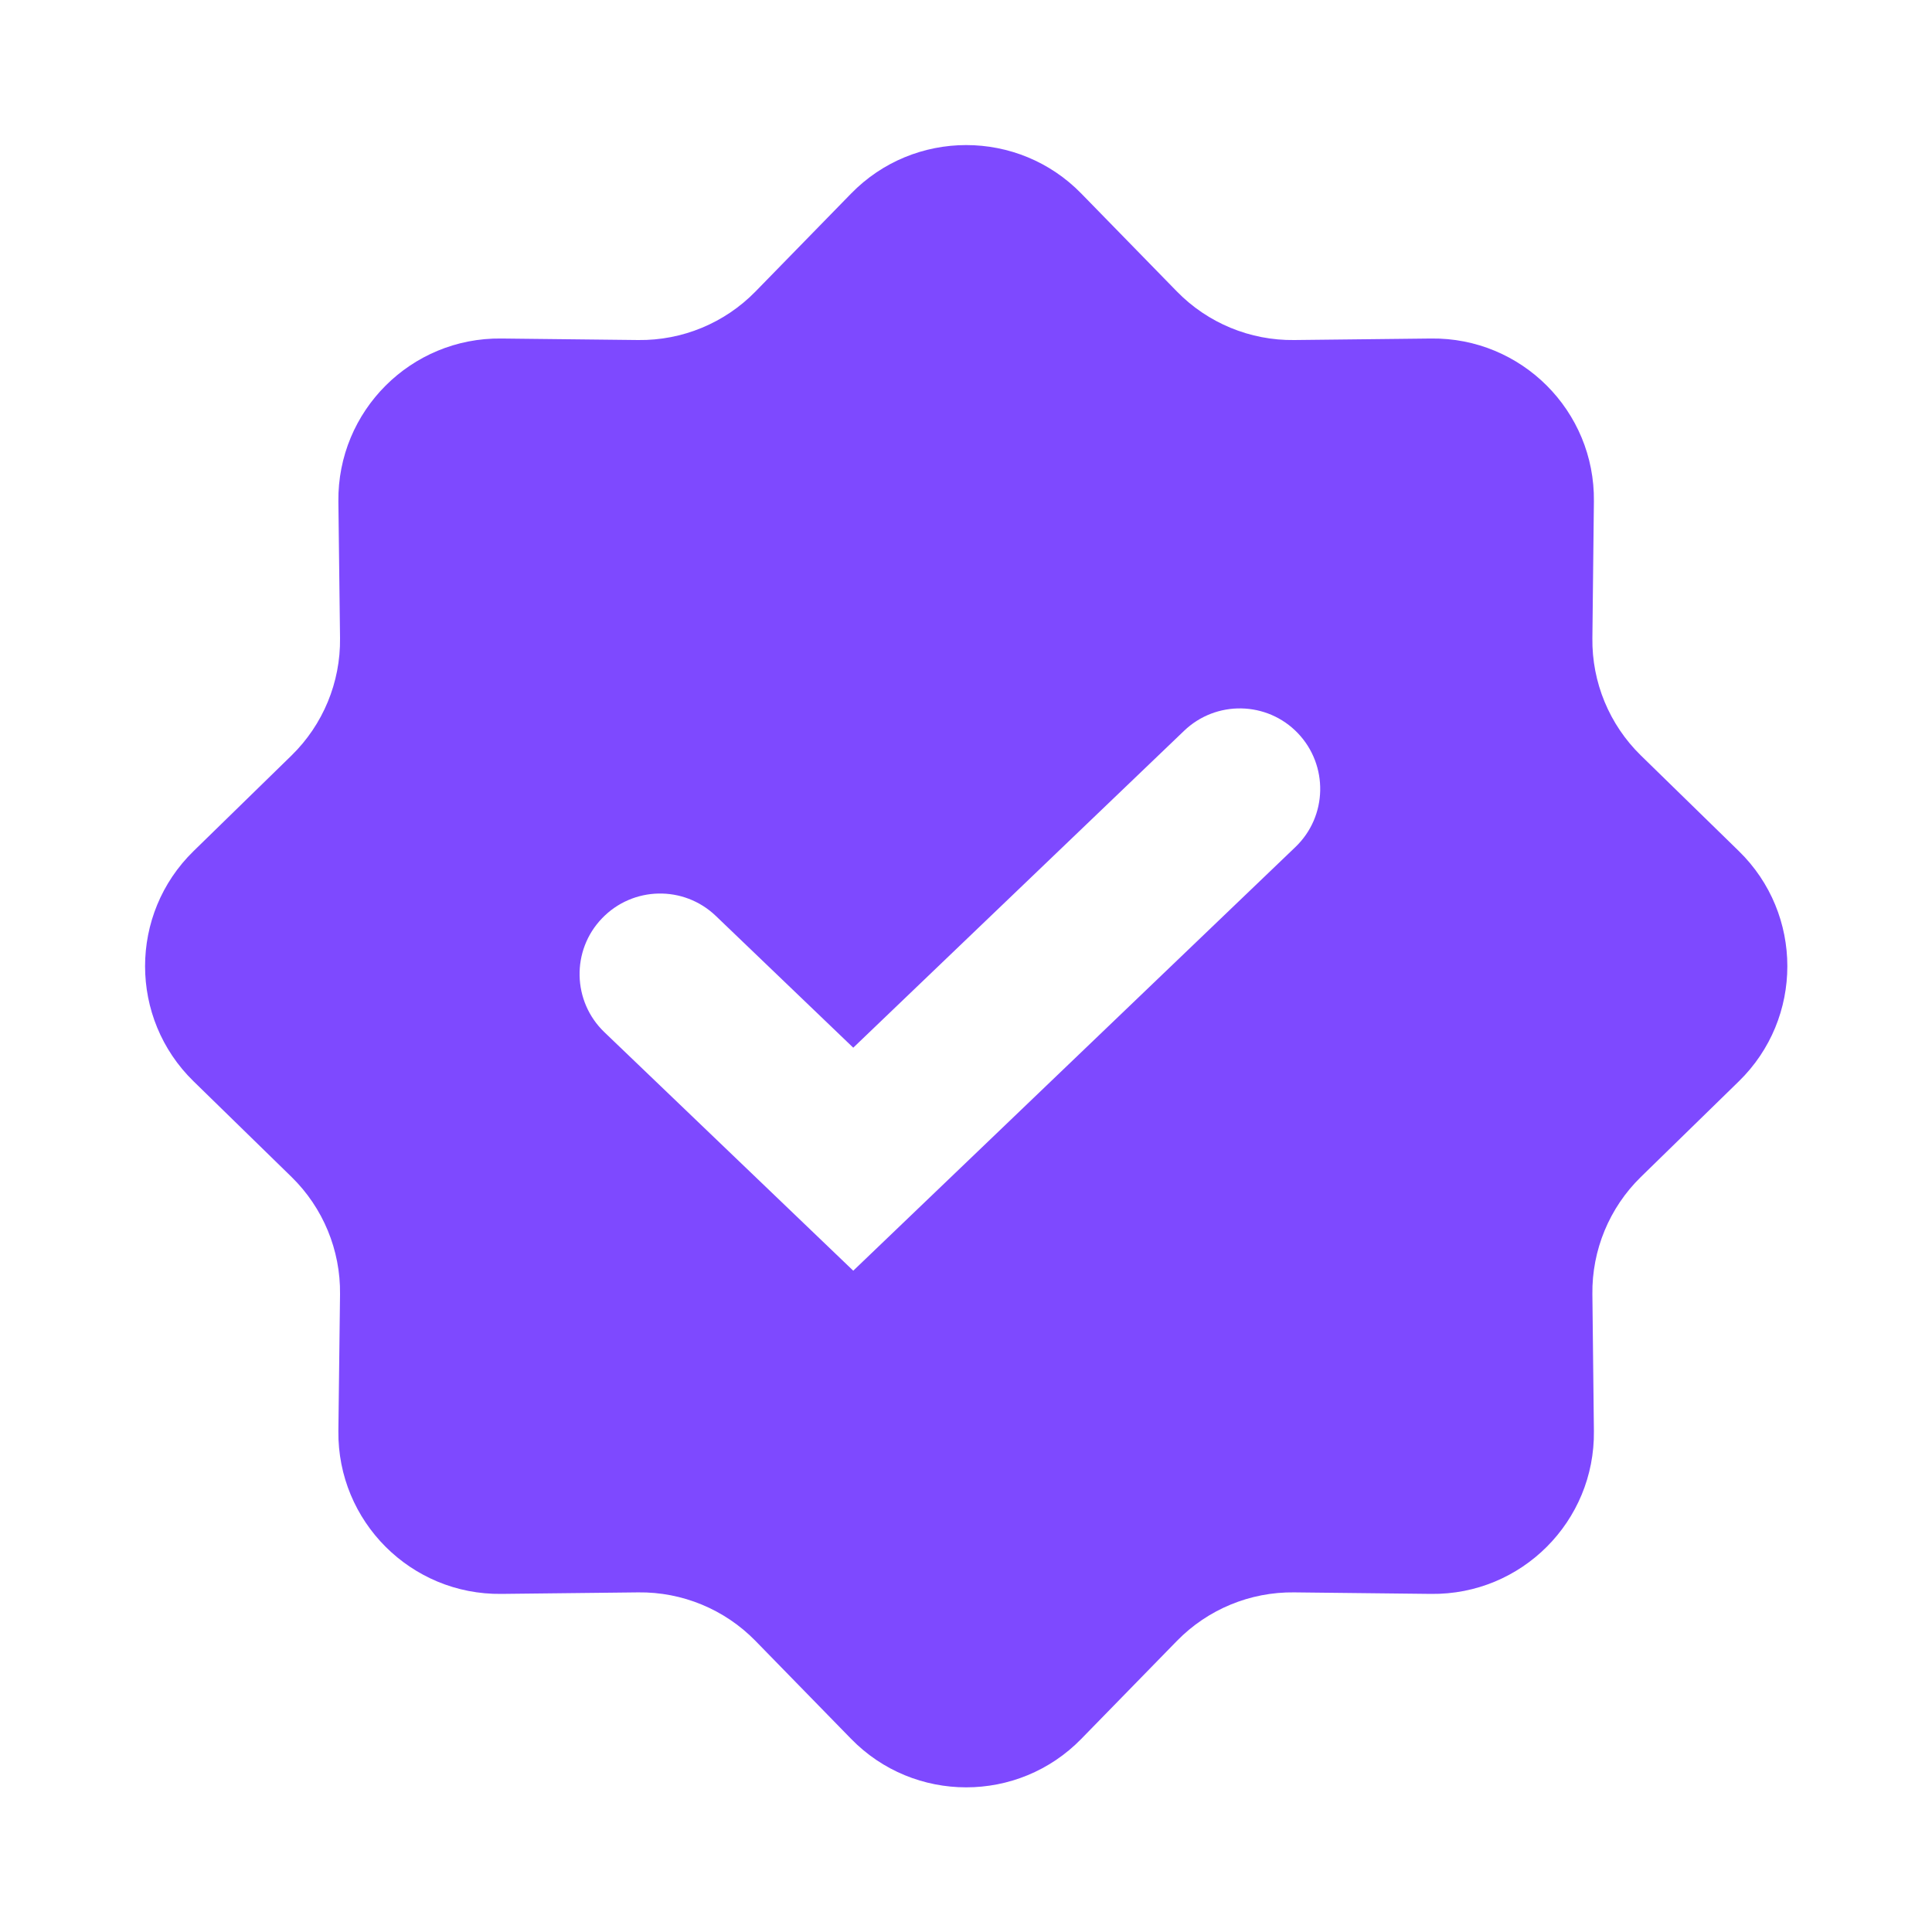 <svg width="14" height="14" viewBox="0 0 14 14" fill="none" xmlns="http://www.w3.org/2000/svg">
<path fill-rule="evenodd" clip-rule="evenodd" d="M6.167 1.403C6.624 0.934 7.379 0.934 7.836 1.403L8.529 2.113C8.752 2.341 9.059 2.468 9.378 2.464L10.37 2.453C11.025 2.445 11.558 2.978 11.55 3.633L11.539 4.625C11.535 4.944 11.662 5.251 11.89 5.474L12.6 6.167C13.069 6.624 13.069 7.379 12.6 7.836L11.89 8.529C11.662 8.752 11.535 9.059 11.539 9.378L11.55 10.37C11.558 11.025 11.025 11.558 10.37 11.55L9.378 11.539C9.059 11.535 8.752 11.662 8.529 11.89L7.836 12.6C7.379 13.069 6.624 13.069 6.167 12.6L5.474 11.89C5.251 11.662 4.944 11.535 4.625 11.539L3.633 11.55C2.978 11.558 2.445 11.025 2.452 10.37L2.464 9.378C2.468 9.059 2.341 8.752 2.113 8.529L1.403 7.836C0.934 7.379 0.934 6.624 1.403 6.167L2.113 5.474C2.341 5.251 2.468 4.944 2.464 4.625L2.452 3.633C2.445 2.978 2.978 2.445 3.633 2.453L4.625 2.464C4.944 2.468 5.251 2.341 5.474 2.113L6.167 1.403ZM9.387 6.138C9.62 5.915 9.627 5.546 9.405 5.313C9.182 5.08 8.812 5.073 8.58 5.296L6.183 7.592L5.187 6.637C4.954 6.414 4.585 6.422 4.362 6.655C4.139 6.887 4.147 7.257 4.38 7.48L6.183 9.208L9.387 6.138Z" fill="#7E49FF"/>
</svg>
